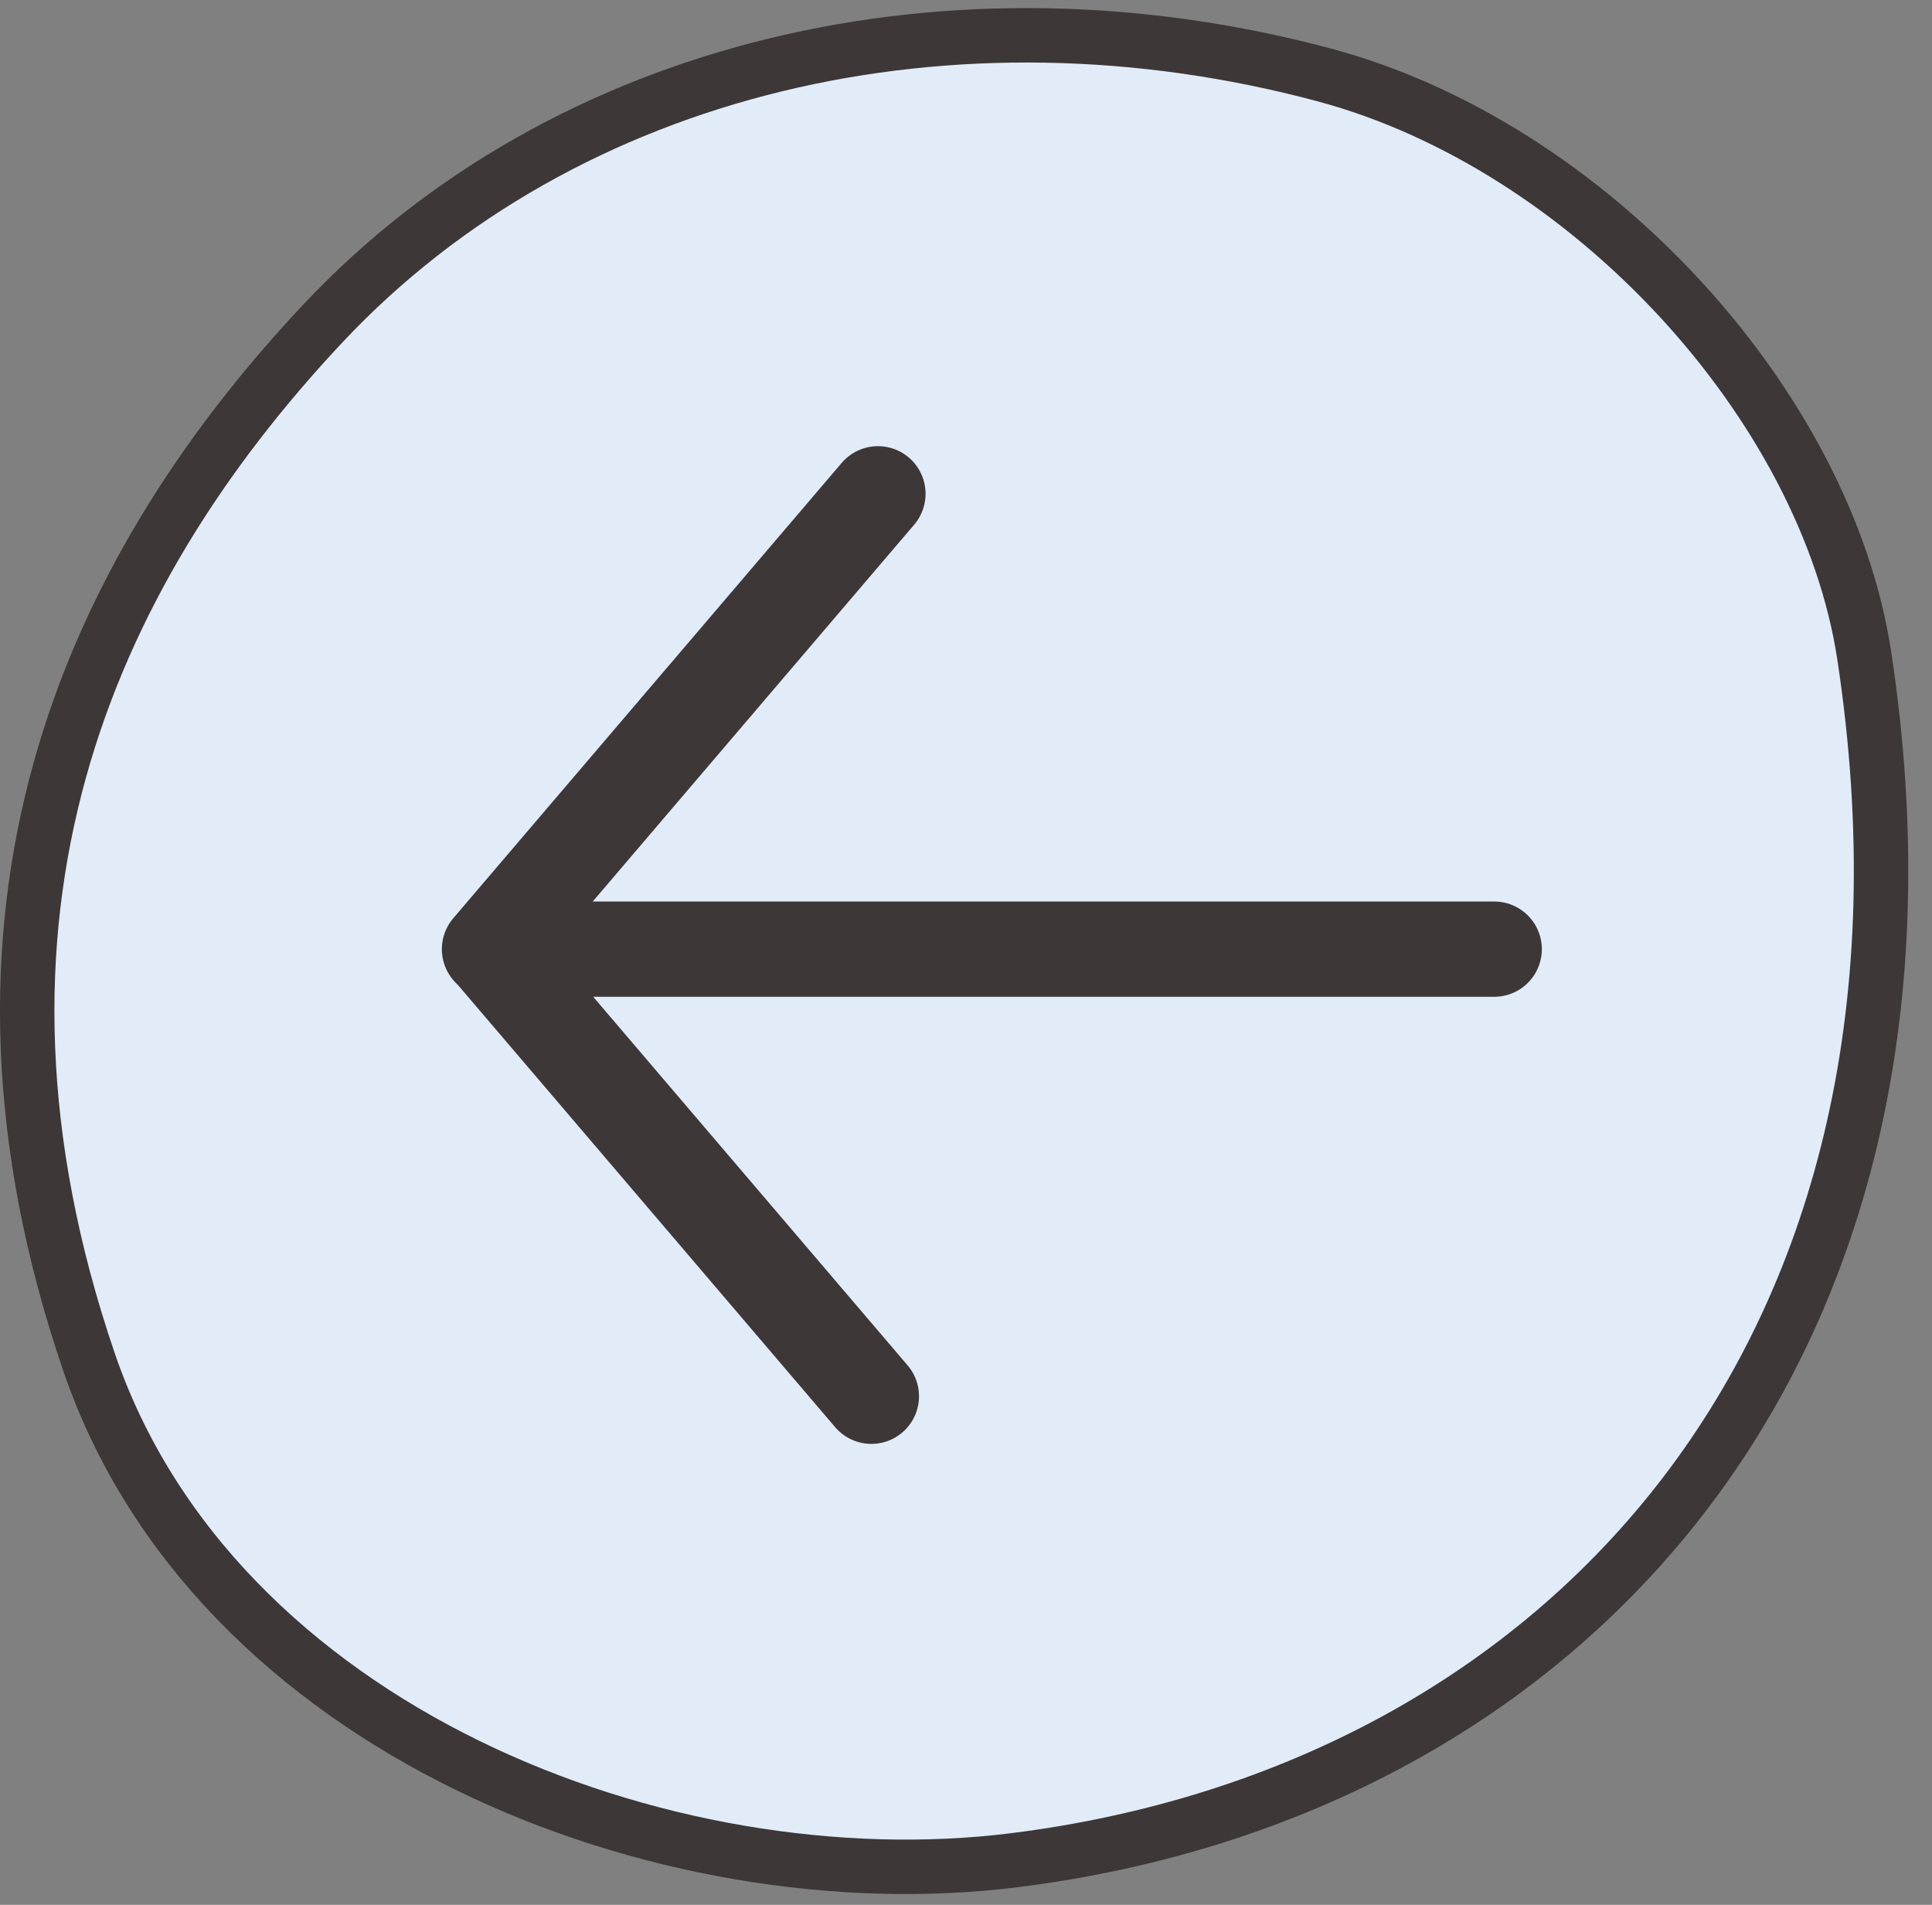 <svg xmlns="http://www.w3.org/2000/svg" width="71" height="70" viewBox="0 0 71 70"><rect x="0" y="0" width="71" height="70" fill="#808080" stroke="none"/><g><g  ><path fill="#e1ecf8" d="M11.857 11.896c-8.755 9.33-14.164 21.791-8.592 38.14 4.603 13.505 21.13 19.94 34.027 18.322 20.241-2.54 35.095-18.714 31.218-44.264-1.393-9.182-10.082-18.73-19.854-21.343-13.598-3.637-27.843-.398-36.799 9.145z"/><path fill="none" stroke="#3d3737" stroke-miterlimit="20" stroke-width="2" d="M11.857 11.896c-8.755 9.33-14.164 21.791-8.592 38.14 4.603 13.505 21.13 19.94 34.027 18.322 20.241-2.54 35.095-18.714 31.218-44.264-1.393-9.182-10.082-18.73-19.854-21.343-13.598-3.637-27.843-.398-36.799 9.145z"/></g><g><g><path fill="none" stroke="#3d3737" stroke-linecap="round" stroke-linejoin="bevel" stroke-miterlimit="20" stroke-width="3.5" d="M54.912 34.88v0H17.988v0h.018v0l14.017 16.431v0"/></g><g><path fill="#e6e7e8" d="M32.264 18.146L17.988 34.881"/><path fill="none" stroke="#3d3737" stroke-linecap="round" stroke-linejoin="bevel" stroke-miterlimit="20" stroke-width="3.5" d="M32.264 18.146L17.988 34.881"/></g></g></g></svg>
